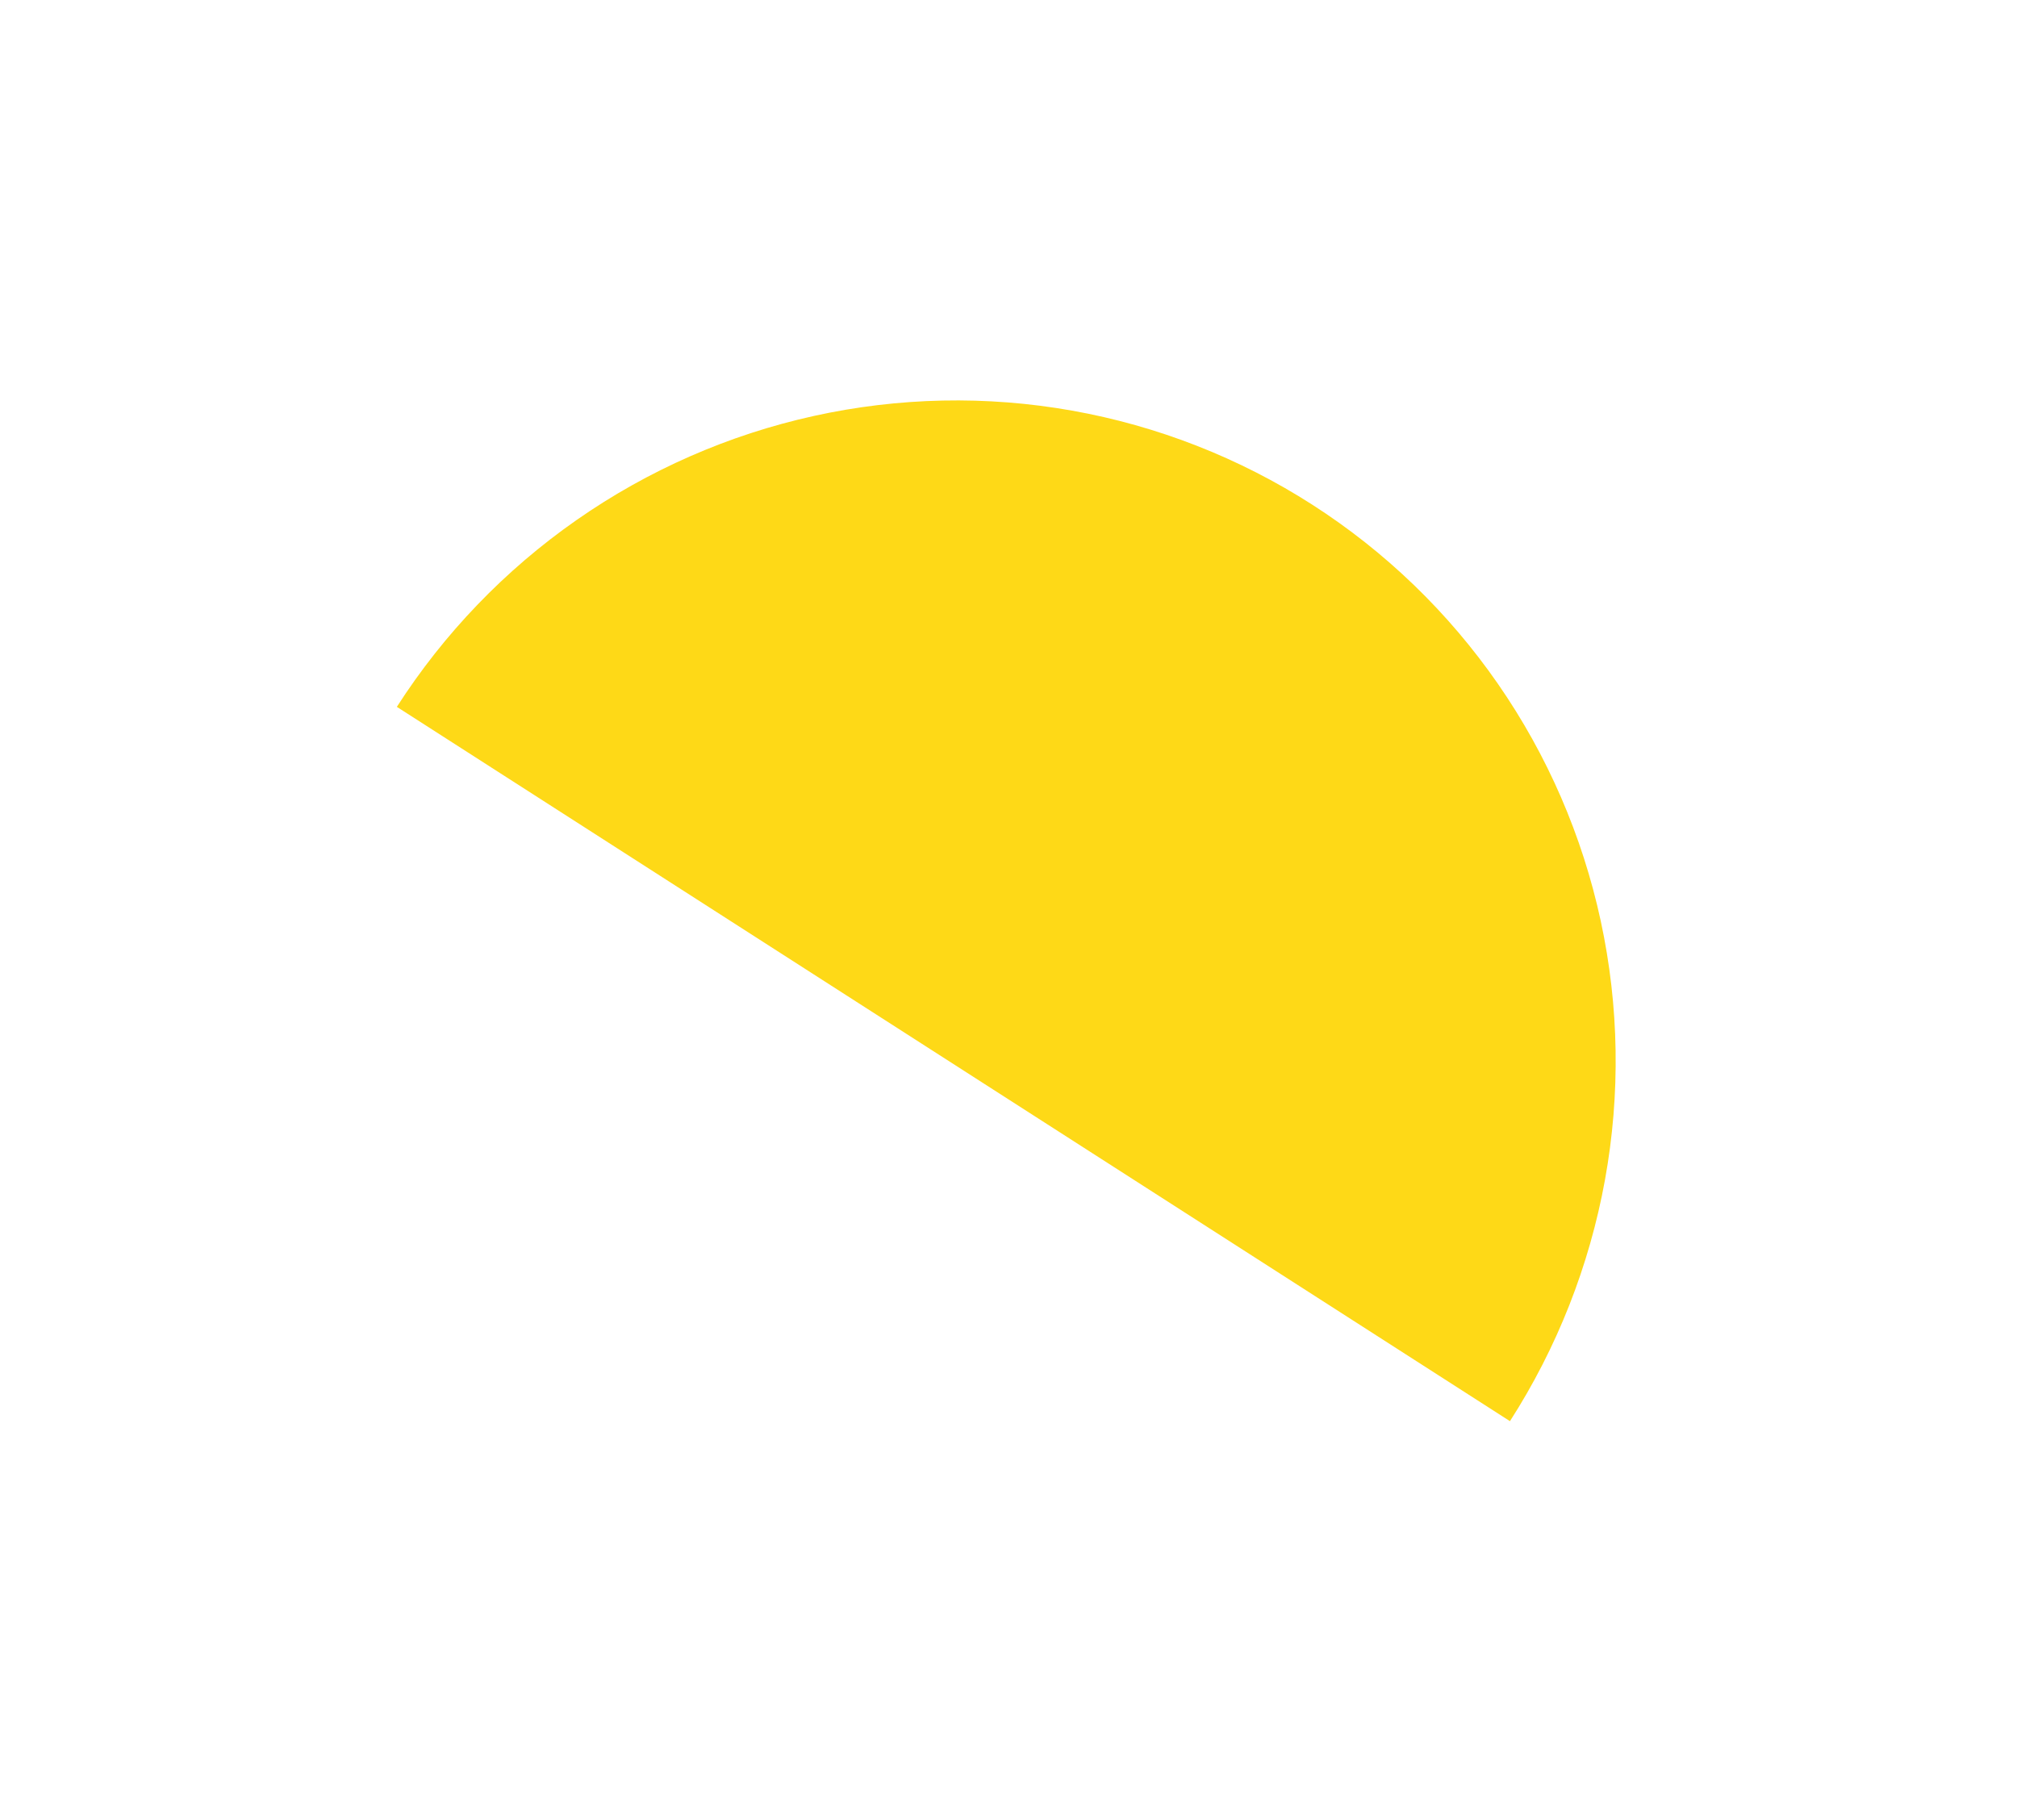 <svg width="205" height="185" viewBox="0 0 205 185" fill="none" xmlns="http://www.w3.org/2000/svg">
<g filter="url(#filter0_d_172_4033)">
<path d="M153.466 124.453C158.257 116.988 161.538 108.656 163.122 99.935C164.706 91.213 164.561 82.273 162.696 73.623C160.831 64.973 157.283 56.784 152.253 49.522C147.224 42.261 140.812 36.07 133.384 31.303C125.955 26.535 117.656 23.285 108.96 21.738C100.263 20.19 91.34 20.375 82.7 22.283C74.059 24.191 65.871 27.784 58.602 32.856C51.333 37.929 45.125 44.382 40.334 51.847L96.9 88.15L153.466 124.453Z" fill="#FED917"/>
</g>
<defs>
<filter id="filter0_d_172_4033" x="0.334" y="0.7" width="203.877" height="183.753" filterUnits="userSpaceOnUse" color-interpolation-filters="sRGB">
<feFlood flood-opacity="0" result="BackgroundImageFix"/>
<feColorMatrix in="SourceAlpha" type="matrix" values="0 0 0 0 0 0 0 0 0 0 0 0 0 0 0 0 0 0 127 0" result="hardAlpha"/>
<feOffset dy="20"/>
<feGaussianBlur stdDeviation="20"/>
<feComposite in2="hardAlpha" operator="out"/>
<feColorMatrix type="matrix" values="0 0 0 0 0 0 0 0 0 0 0 0 0 0 0 0 0 0 0.1 0"/>
<feBlend mode="normal" in2="BackgroundImageFix" result="effect1_dropShadow_172_4033"/>
<feBlend mode="normal" in="SourceGraphic" in2="effect1_dropShadow_172_4033" result="shape"/>
</filter>
</defs>
</svg>
